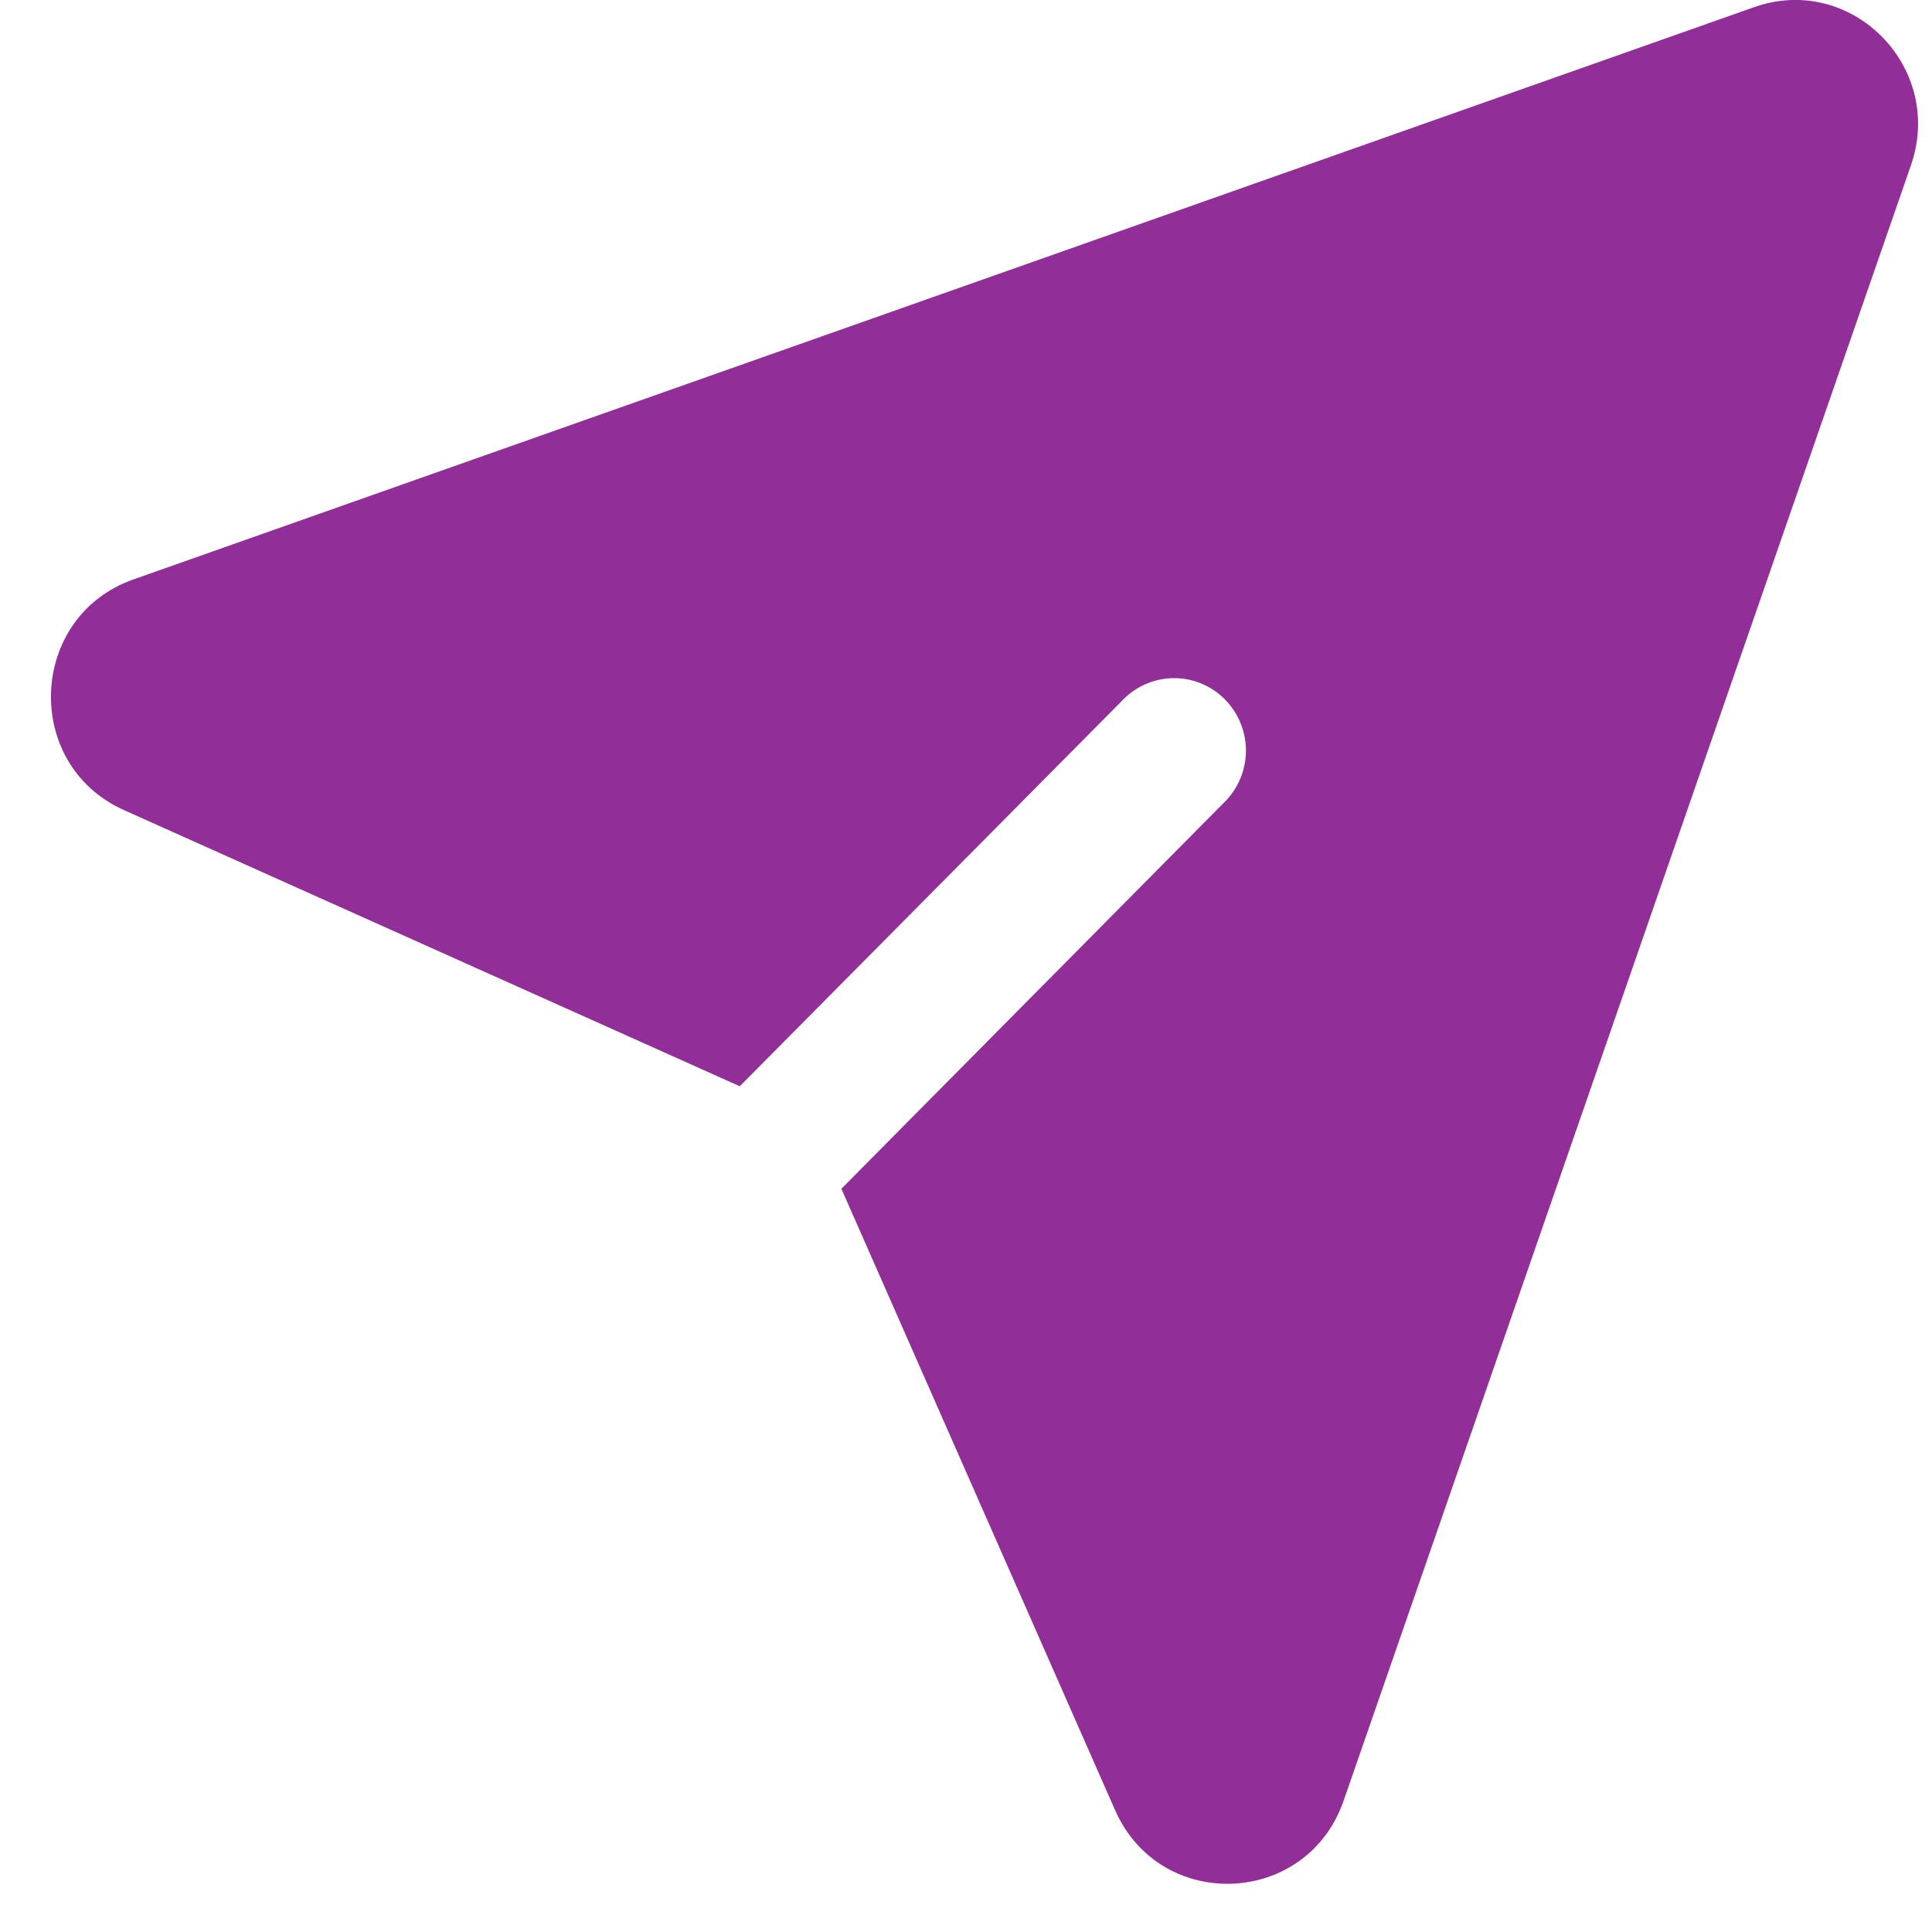 <svg xmlns="http://www.w3.org/2000/svg" width="20" height="20" viewBox="0 0 20 20" fill="none"><path d="M18.159 0.074C19.166 -0.281 20.134 0.695 19.782 1.711L13.909 18.641C13.528 19.739 12.011 19.801 11.543 18.738L8.71 12.306L12.698 8.281C12.829 8.139 12.901 7.951 12.898 7.757C12.894 7.563 12.816 7.377 12.68 7.24C12.544 7.102 12.36 7.024 12.168 7.02C11.975 7.017 11.789 7.089 11.648 7.221L7.658 11.245L1.283 8.386C0.23 7.913 0.292 6.384 1.379 5.999L18.159 0.074Z" fill="#922E97"></path></svg>